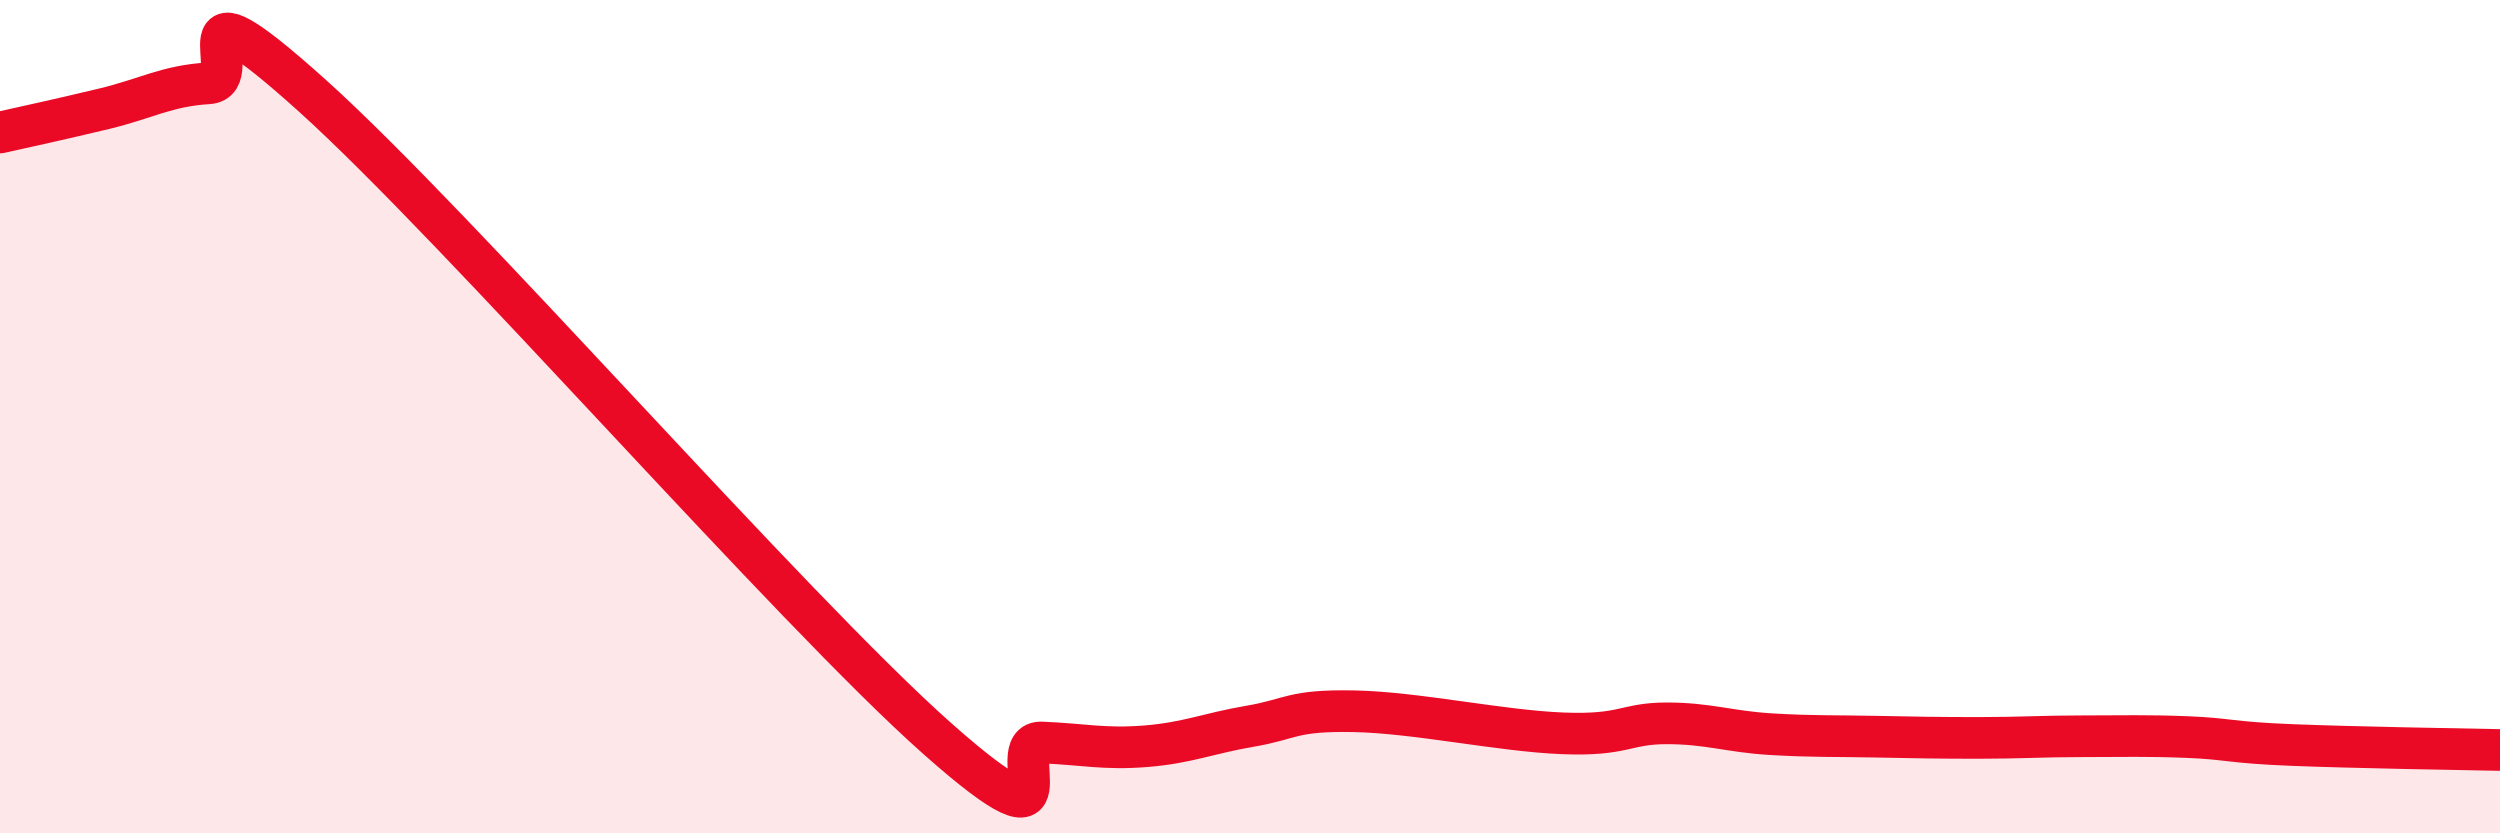 
    <svg width="60" height="20" viewBox="0 0 60 20" xmlns="http://www.w3.org/2000/svg">
      <path
        d="M 0,3.18 C 0.5,3.07 1.5,2.85 2.5,2.61 C 3.5,2.37 4,2.06 5,2 C 6,1.94 4,-0.85 7.5,2.3 C 11,5.45 19,14.63 22.5,17.73 C 26,20.83 24,17.78 25,17.82 C 26,17.86 26.5,17.99 27.5,17.91 C 28.5,17.83 29,17.6 30,17.43 C 31,17.26 31,17.04 32.5,17.07 C 34,17.1 36,17.54 37.5,17.6 C 39,17.66 39,17.36 40,17.36 C 41,17.36 41.5,17.56 42.5,17.62 C 43.5,17.68 44,17.66 45,17.68 C 46,17.7 46.5,17.71 47.5,17.71 C 48.5,17.71 49,17.67 50,17.67 C 51,17.67 51.5,17.65 52.5,17.69 C 53.5,17.73 53.5,17.82 55,17.88 C 56.5,17.94 59,17.98 60,18L60 20L0 20Z"
        fill="#EB0A25"
        opacity="0.1"
        stroke-linecap="round"
        stroke-linejoin="round"
      />
      <path
        d="M 0,3.18 C 0.5,3.07 1.5,2.85 2.5,2.61 C 3.5,2.37 4,2.06 5,2 C 6,1.94 4,-0.85 7.5,2.3 C 11,5.45 19,14.63 22.5,17.73 C 26,20.83 24,17.78 25,17.82 C 26,17.86 26.5,17.99 27.5,17.91 C 28.5,17.83 29,17.6 30,17.43 C 31,17.26 31,17.04 32.5,17.07 C 34,17.1 36,17.54 37.5,17.6 C 39,17.66 39,17.36 40,17.36 C 41,17.36 41.5,17.56 42.5,17.62 C 43.5,17.68 44,17.66 45,17.68 C 46,17.7 46.5,17.71 47.5,17.71 C 48.5,17.71 49,17.67 50,17.67 C 51,17.67 51.5,17.65 52.5,17.69 C 53.5,17.73 53.5,17.82 55,17.88 C 56.5,17.94 59,17.98 60,18"
        stroke="#EB0A25"
        stroke-width="1"
        fill="none"
        stroke-linecap="round"
        stroke-linejoin="round"
      />
    </svg>
  